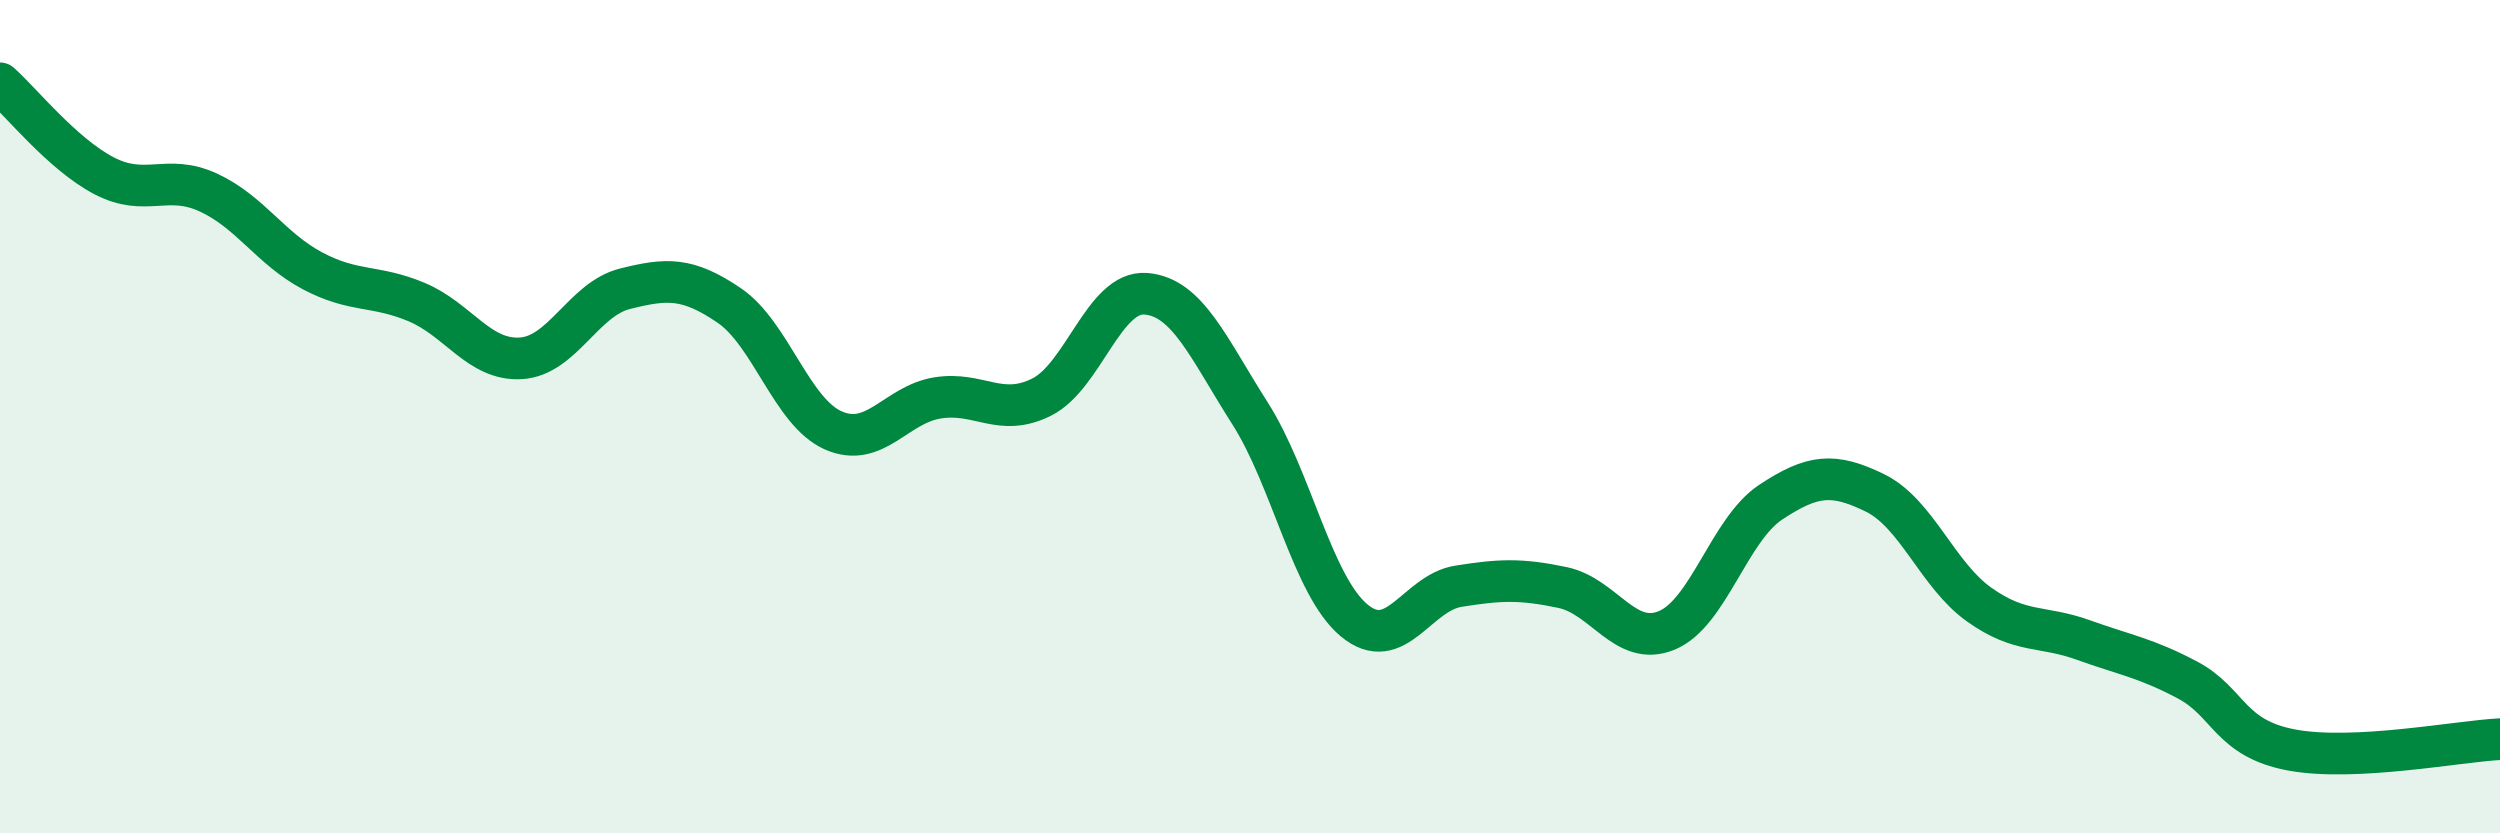 
    <svg width="60" height="20" viewBox="0 0 60 20" xmlns="http://www.w3.org/2000/svg">
      <path
        d="M 0,2 C 0.5,2.44 1.5,3.7 2.5,4.22 C 3.5,4.74 4,4.16 5,4.62 C 6,5.08 6.5,5.97 7.5,6.5 C 8.5,7.03 9,6.83 10,7.25 C 11,7.67 11.5,8.66 12.5,8.6 C 13.5,8.54 14,7.18 15,6.93 C 16,6.68 16.5,6.65 17.5,7.33 C 18.5,8.01 19,9.89 20,10.33 C 21,10.77 21.5,9.71 22.5,9.55 C 23.5,9.39 24,10.03 25,9.53 C 26,9.03 26.5,6.97 27.5,7.05 C 28.5,7.13 29,8.35 30,9.92 C 31,11.49 31.5,14.06 32.5,14.89 C 33.5,15.72 34,14.23 35,14.07 C 36,13.91 36.5,13.89 37.5,14.1 C 38.5,14.31 39,15.54 40,15.13 C 41,14.72 41.5,12.71 42.5,12.05 C 43.5,11.39 44,11.34 45,11.83 C 46,12.32 46.5,13.8 47.5,14.51 C 48.5,15.22 49,15 50,15.36 C 51,15.72 51.5,15.79 52.5,16.32 C 53.5,16.85 53.5,17.72 55,18 C 56.5,18.28 59,17.79 60,17.74L60 20L0 20Z"
        fill="#008740"
        opacity="0.1"
        stroke-linecap="round"
        stroke-linejoin="round"
      />
      <path
        d="M 0,2 C 0.5,2.44 1.5,3.7 2.5,4.22 C 3.5,4.74 4,4.16 5,4.62 C 6,5.08 6.5,5.97 7.5,6.5 C 8.5,7.03 9,6.83 10,7.25 C 11,7.67 11.5,8.66 12.5,8.6 C 13.5,8.54 14,7.18 15,6.93 C 16,6.68 16.5,6.65 17.5,7.33 C 18.5,8.01 19,9.89 20,10.33 C 21,10.77 21.5,9.71 22.5,9.55 C 23.5,9.39 24,10.03 25,9.53 C 26,9.03 26.5,6.97 27.5,7.05 C 28.5,7.13 29,8.35 30,9.92 C 31,11.49 31.5,14.06 32.5,14.89 C 33.5,15.72 34,14.23 35,14.07 C 36,13.91 36.5,13.89 37.5,14.1 C 38.5,14.31 39,15.54 40,15.13 C 41,14.72 41.5,12.71 42.5,12.05 C 43.5,11.39 44,11.34 45,11.83 C 46,12.32 46.5,13.8 47.5,14.51 C 48.5,15.22 49,15 50,15.36 C 51,15.72 51.5,15.79 52.5,16.32 C 53.5,16.85 53.5,17.72 55,18 C 56.5,18.28 59,17.79 60,17.74"
        stroke="#008740"
        stroke-width="1"
        fill="none"
        stroke-linecap="round"
        stroke-linejoin="round"
      />
    </svg>
  